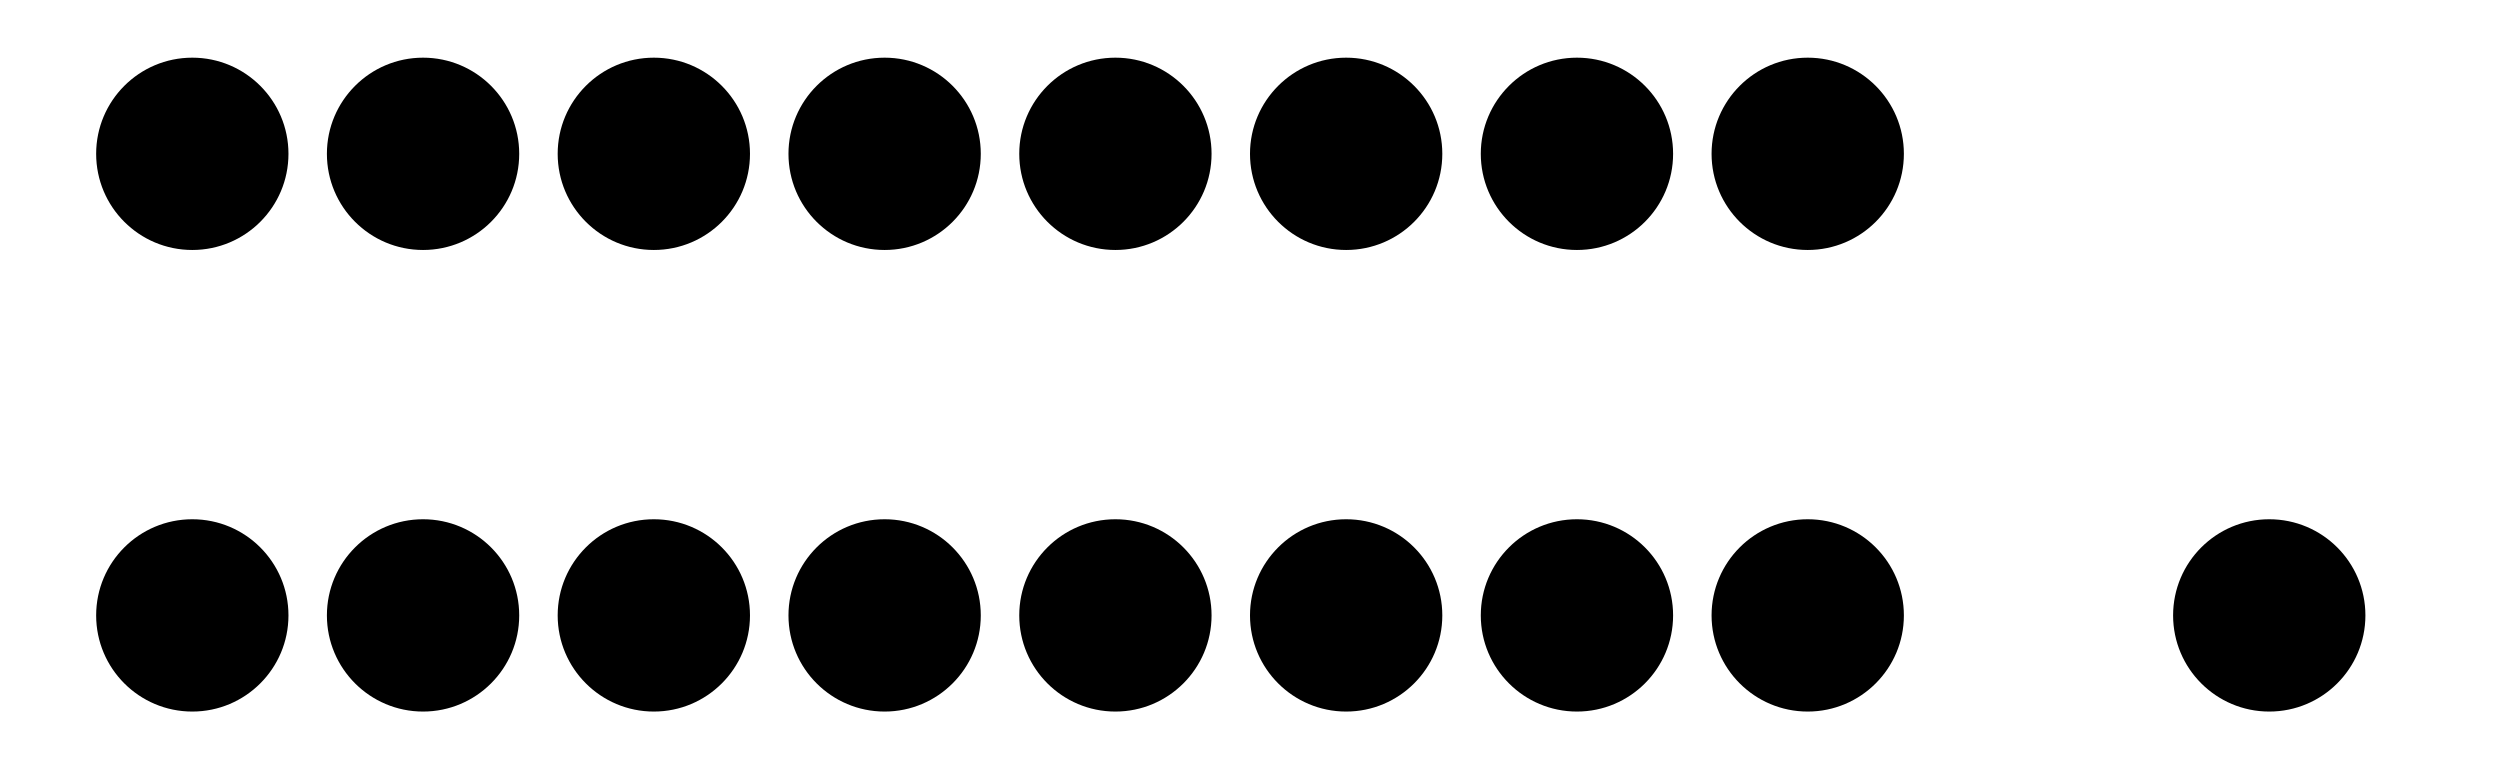 <?xml version='1.0' encoding='UTF-8'?>
<!-- This file was generated by dvisvgm 2.1.3 -->
<svg height='72pt' version='1.1' viewBox='-72 -72 234 72' width='234pt' xmlns='http://www.w3.org/2000/svg' xmlns:xlink='http://www.w3.org/1999/xlink'>
<defs>
<clipPath id='clip1'>
<path d='M-72 0V-72H162V0ZM162 -72'/>
</clipPath>
</defs>
<g id='page1'>
<path clip-path='url(#clip1)' d='M-45 -14.398C-45 -19.371 -49.031 -23.398 -54 -23.398C-58.973 -23.398 -63 -19.371 -63 -14.398C-63 -9.43 -58.973 -5.398 -54 -5.398C-49.031 -5.398 -45 -9.43 -45 -14.398Z'/>
<path clip-path='url(#clip1)' d='M-23.402 -14.398C-23.402 -19.371 -27.43 -23.398 -32.402 -23.398C-37.371 -23.398 -41.402 -19.371 -41.402 -14.398C-41.402 -9.43 -37.371 -5.398 -32.402 -5.398C-27.43 -5.398 -23.402 -9.43 -23.402 -14.398Z'/>
<path clip-path='url(#clip1)' d='M-1.801 -14.398C-1.801 -19.371 -5.828 -23.398 -10.801 -23.398C-15.77 -23.398 -19.801 -19.371 -19.801 -14.398C-19.801 -9.43 -15.77 -5.398 -10.801 -5.398C-5.828 -5.398 -1.801 -9.43 -1.801 -14.398Z'/>
<path clip-path='url(#clip1)' d='M19.801 -14.398C19.801 -19.371 15.77 -23.398 10.801 -23.398C5.828 -23.398 1.801 -19.371 1.801 -14.398C1.801 -9.43 5.828 -5.398 10.801 -5.398C15.77 -5.398 19.801 -9.43 19.801 -14.398Z'/>
<path clip-path='url(#clip1)' d='M41.402 -14.398C41.402 -19.371 37.371 -23.398 32.402 -23.398C27.43 -23.398 23.402 -19.371 23.402 -14.398C23.402 -9.43 27.43 -5.398 32.402 -5.398C37.371 -5.398 41.402 -9.43 41.402 -14.398Z'/>
<path clip-path='url(#clip1)' d='M63 -14.398C63 -19.371 58.973 -23.398 54 -23.398C49.031 -23.398 45 -19.371 45 -14.398C45 -9.43 49.031 -5.398 54 -5.398C58.973 -5.398 63 -9.43 63 -14.398Z'/>
<path clip-path='url(#clip1)' d='M84.602 -14.398C84.602 -19.371 80.574 -23.398 75.602 -23.398C70.633 -23.398 66.602 -19.371 66.602 -14.398C66.602 -9.43 70.633 -5.398 75.602 -5.398C80.574 -5.398 84.602 -9.43 84.602 -14.398Z'/>
<path clip-path='url(#clip1)' d='M106.203 -14.398C106.203 -19.371 102.172 -23.398 97.203 -23.398C92.231 -23.398 88.203 -19.371 88.203 -14.398C88.203 -9.43 92.231 -5.398 97.203 -5.398C102.172 -5.398 106.203 -9.43 106.203 -14.398Z'/>
<path clip-path='url(#clip1)' d='M149.402 -14.398C149.402 -19.371 145.375 -23.398 140.402 -23.398C135.434 -23.398 131.402 -19.371 131.402 -14.398C131.402 -9.43 135.434 -5.398 140.402 -5.398C145.375 -5.398 149.402 -9.43 149.402 -14.398Z'/>
<path clip-path='url(#clip1)' d='M-45 -57.602C-45 -62.57 -49.031 -66.602 -54 -66.602C-58.973 -66.602 -63 -62.57 -63 -57.602C-63 -52.629 -58.973 -48.602 -54 -48.602C-49.031 -48.602 -45 -52.629 -45 -57.602Z'/>
<path clip-path='url(#clip1)' d='M-23.402 -57.602C-23.402 -62.57 -27.43 -66.602 -32.402 -66.602C-37.371 -66.602 -41.402 -62.57 -41.402 -57.602C-41.402 -52.629 -37.371 -48.602 -32.402 -48.602C-27.43 -48.602 -23.402 -52.629 -23.402 -57.602Z'/>
<path clip-path='url(#clip1)' d='M-1.801 -57.602C-1.801 -62.57 -5.828 -66.602 -10.801 -66.602C-15.77 -66.602 -19.801 -62.57 -19.801 -57.602C-19.801 -52.629 -15.77 -48.602 -10.801 -48.602C-5.828 -48.602 -1.801 -52.629 -1.801 -57.602Z'/>
<path clip-path='url(#clip1)' d='M19.801 -57.602C19.801 -62.57 15.77 -66.602 10.801 -66.602C5.828 -66.602 1.801 -62.57 1.801 -57.602C1.801 -52.629 5.828 -48.602 10.801 -48.602C15.77 -48.602 19.801 -52.629 19.801 -57.602Z'/>
<path clip-path='url(#clip1)' d='M41.402 -57.602C41.402 -62.57 37.371 -66.602 32.402 -66.602C27.43 -66.602 23.402 -62.57 23.402 -57.602C23.402 -52.629 27.43 -48.602 32.402 -48.602C37.371 -48.602 41.402 -52.629 41.402 -57.602Z'/>
<path clip-path='url(#clip1)' d='M63 -57.602C63 -62.57 58.973 -66.602 54 -66.602C49.031 -66.602 45 -62.57 45 -57.602C45 -52.629 49.031 -48.602 54 -48.602C58.973 -48.602 63 -52.629 63 -57.602Z'/>
<path clip-path='url(#clip1)' d='M84.602 -57.602C84.602 -62.57 80.574 -66.602 75.602 -66.602C70.633 -66.602 66.602 -62.57 66.602 -57.602C66.602 -52.629 70.633 -48.602 75.602 -48.602C80.574 -48.602 84.602 -52.629 84.602 -57.602Z'/>
<path clip-path='url(#clip1)' d='M106.203 -57.602C106.203 -62.57 102.172 -66.602 97.203 -66.602C92.231 -66.602 88.203 -62.57 88.203 -57.602C88.203 -52.629 92.231 -48.602 97.203 -48.602C102.172 -48.602 106.203 -52.629 106.203 -57.602Z'/>
</g>
</svg>
